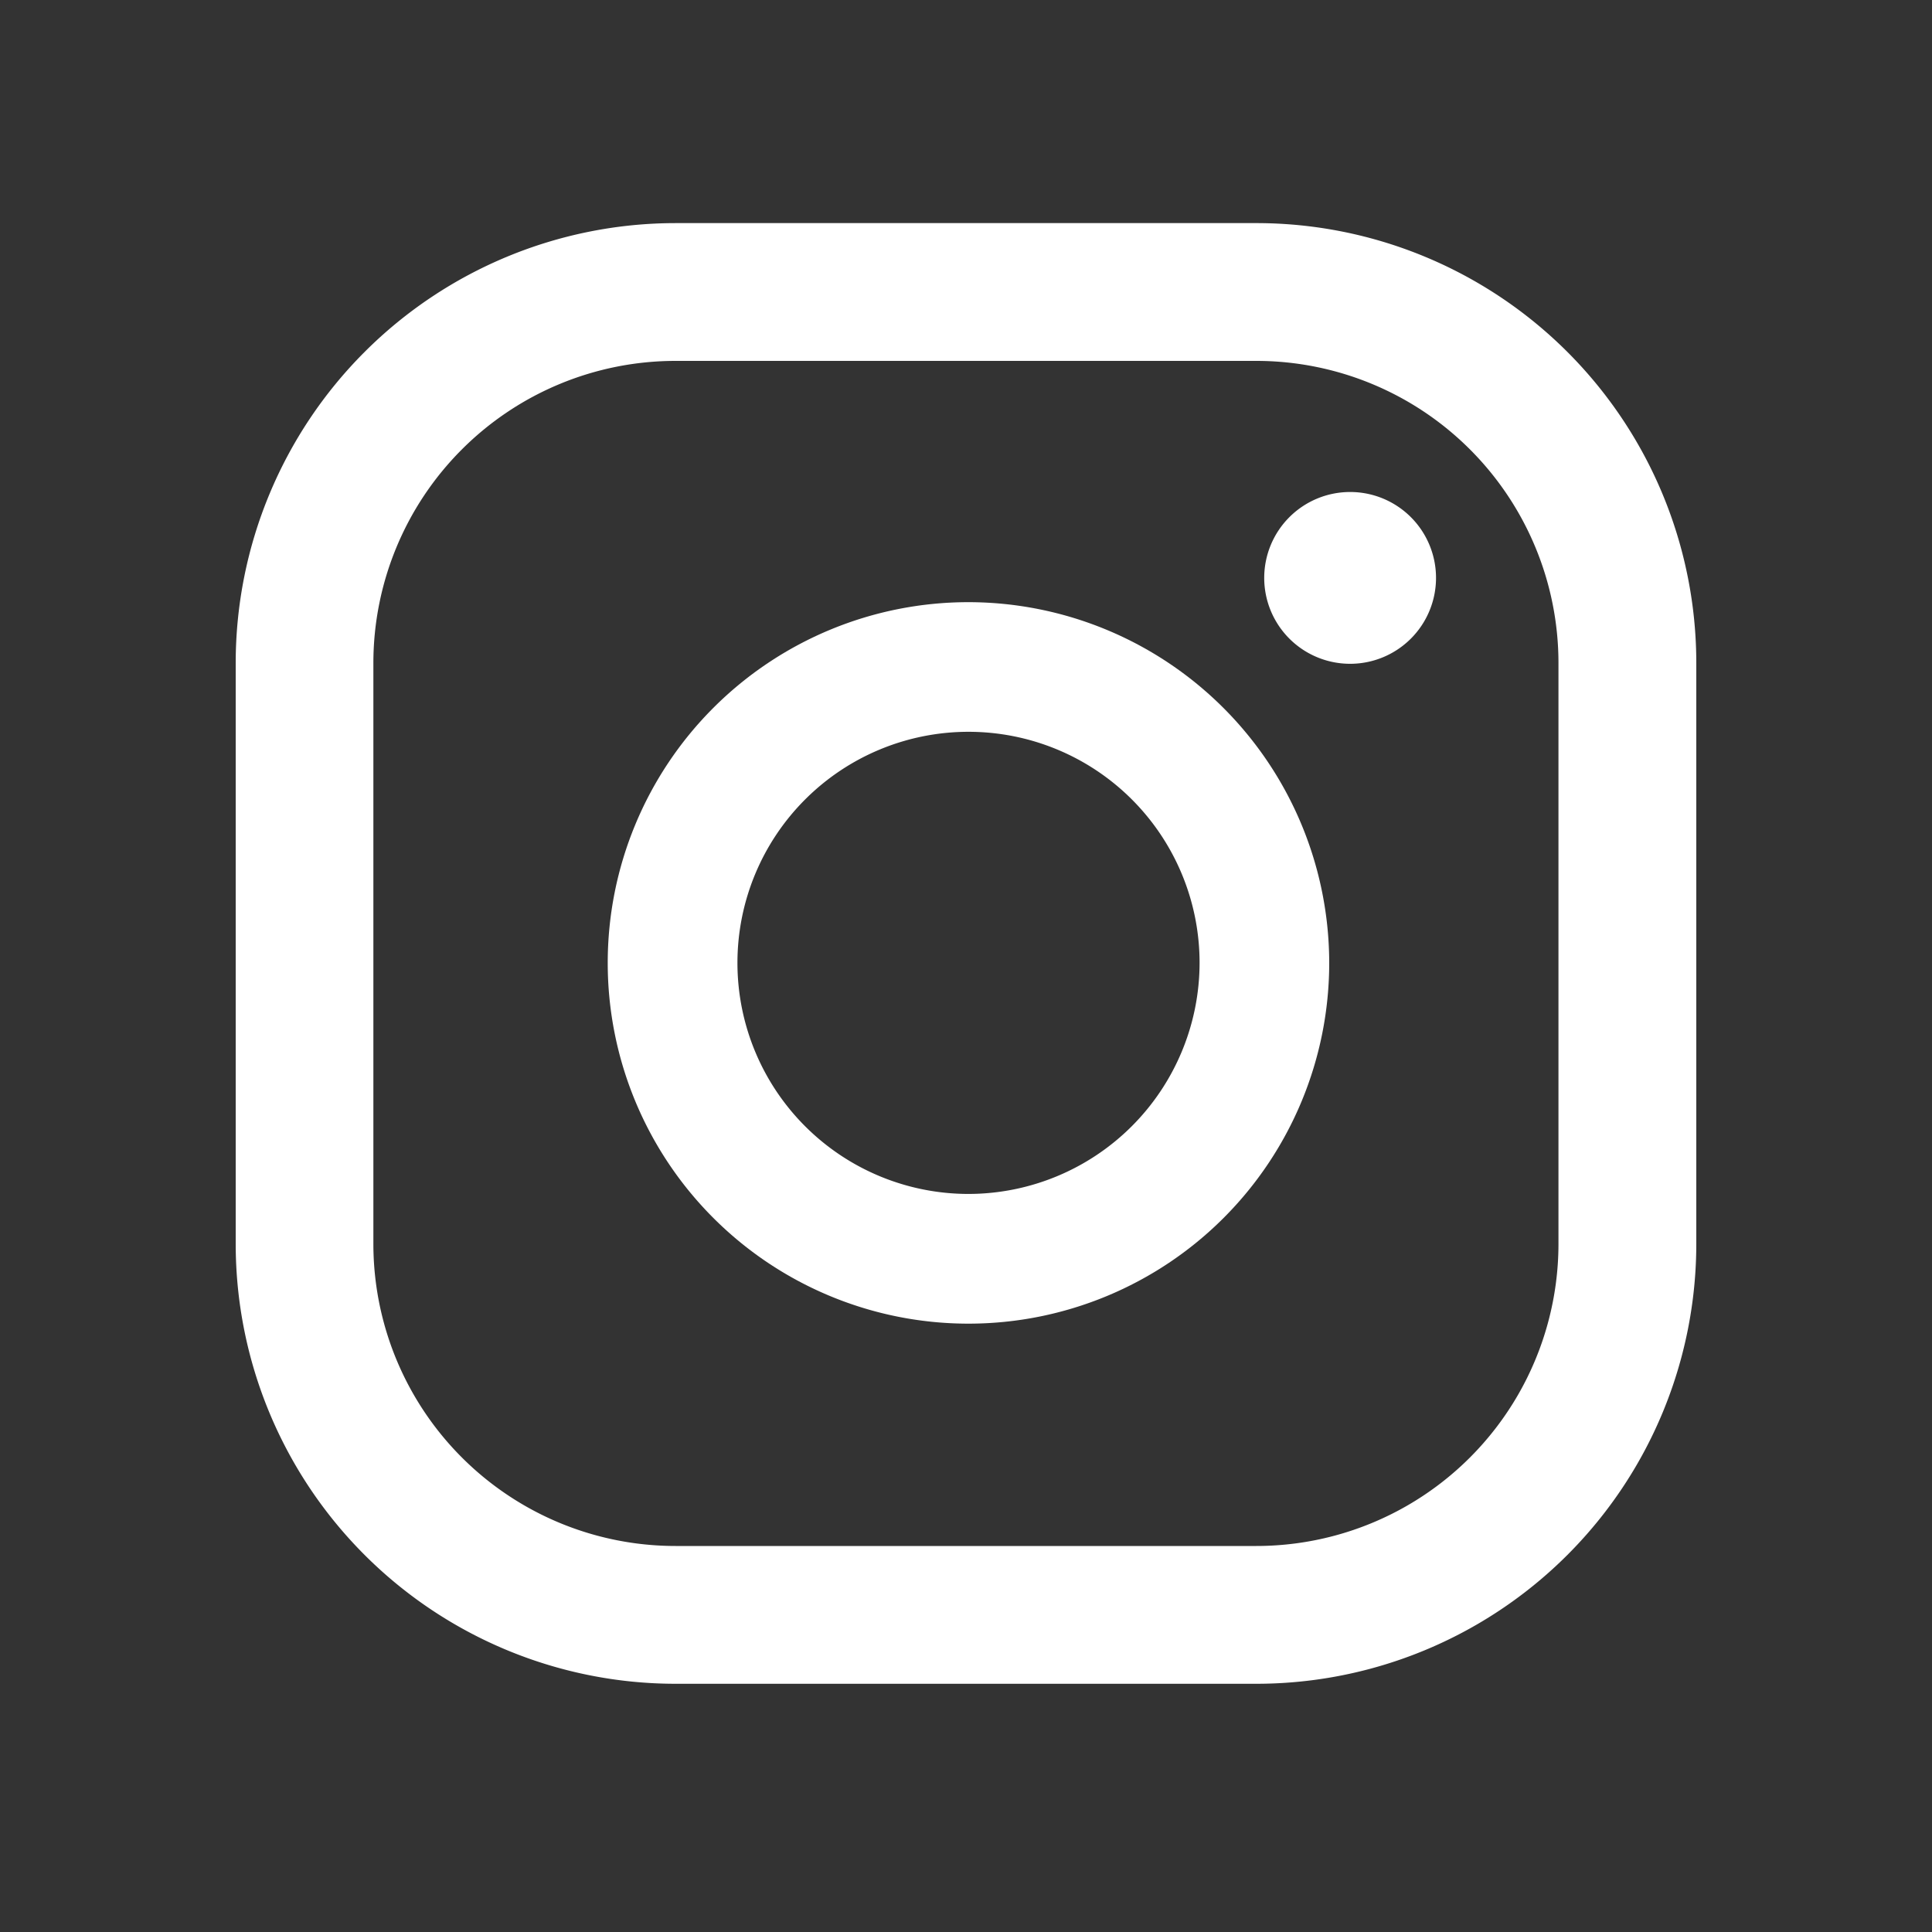 <svg id="Ebene_1" data-name="Ebene 1" xmlns="http://www.w3.org/2000/svg" viewBox="0 0 500 500"><rect x="0" y="0" width="500" height="500" fill="#333333" stroke="none"/><defs><style>.cls-1{fill:#fff;}</style></defs><title>icon_instagram</title><path class="cls-1" d="M250.62,155.84A93.36,93.36,0,1,0,344,249.19a93.46,93.46,0,0,0-93.35-93.35m0,153.15a59.8,59.8,0,1,1,59.8-59.8,59.87,59.87,0,0,1-59.8,59.8"/><path class="cls-1" d="M325.12,57.74H174.84A113.87,113.87,0,0,0,61,171.61V321.9A113.87,113.87,0,0,0,174.84,435.76H325.12A113.87,113.87,0,0,0,439,321.9V171.61A113.87,113.87,0,0,0,325.12,57.74M403.33,321.9a78.2,78.2,0,0,1-78.21,78.2H174.84a78.2,78.2,0,0,1-78.21-78.2V171.61A78.21,78.21,0,0,1,174.84,93.4H325.12a78.21,78.21,0,0,1,78.21,78.21Z"/><path class="cls-1" d="M349.42,127.33a22.23,22.23,0,1,0,22.22,22.23,22.22,22.22,0,0,0-22.22-22.23"/></svg>